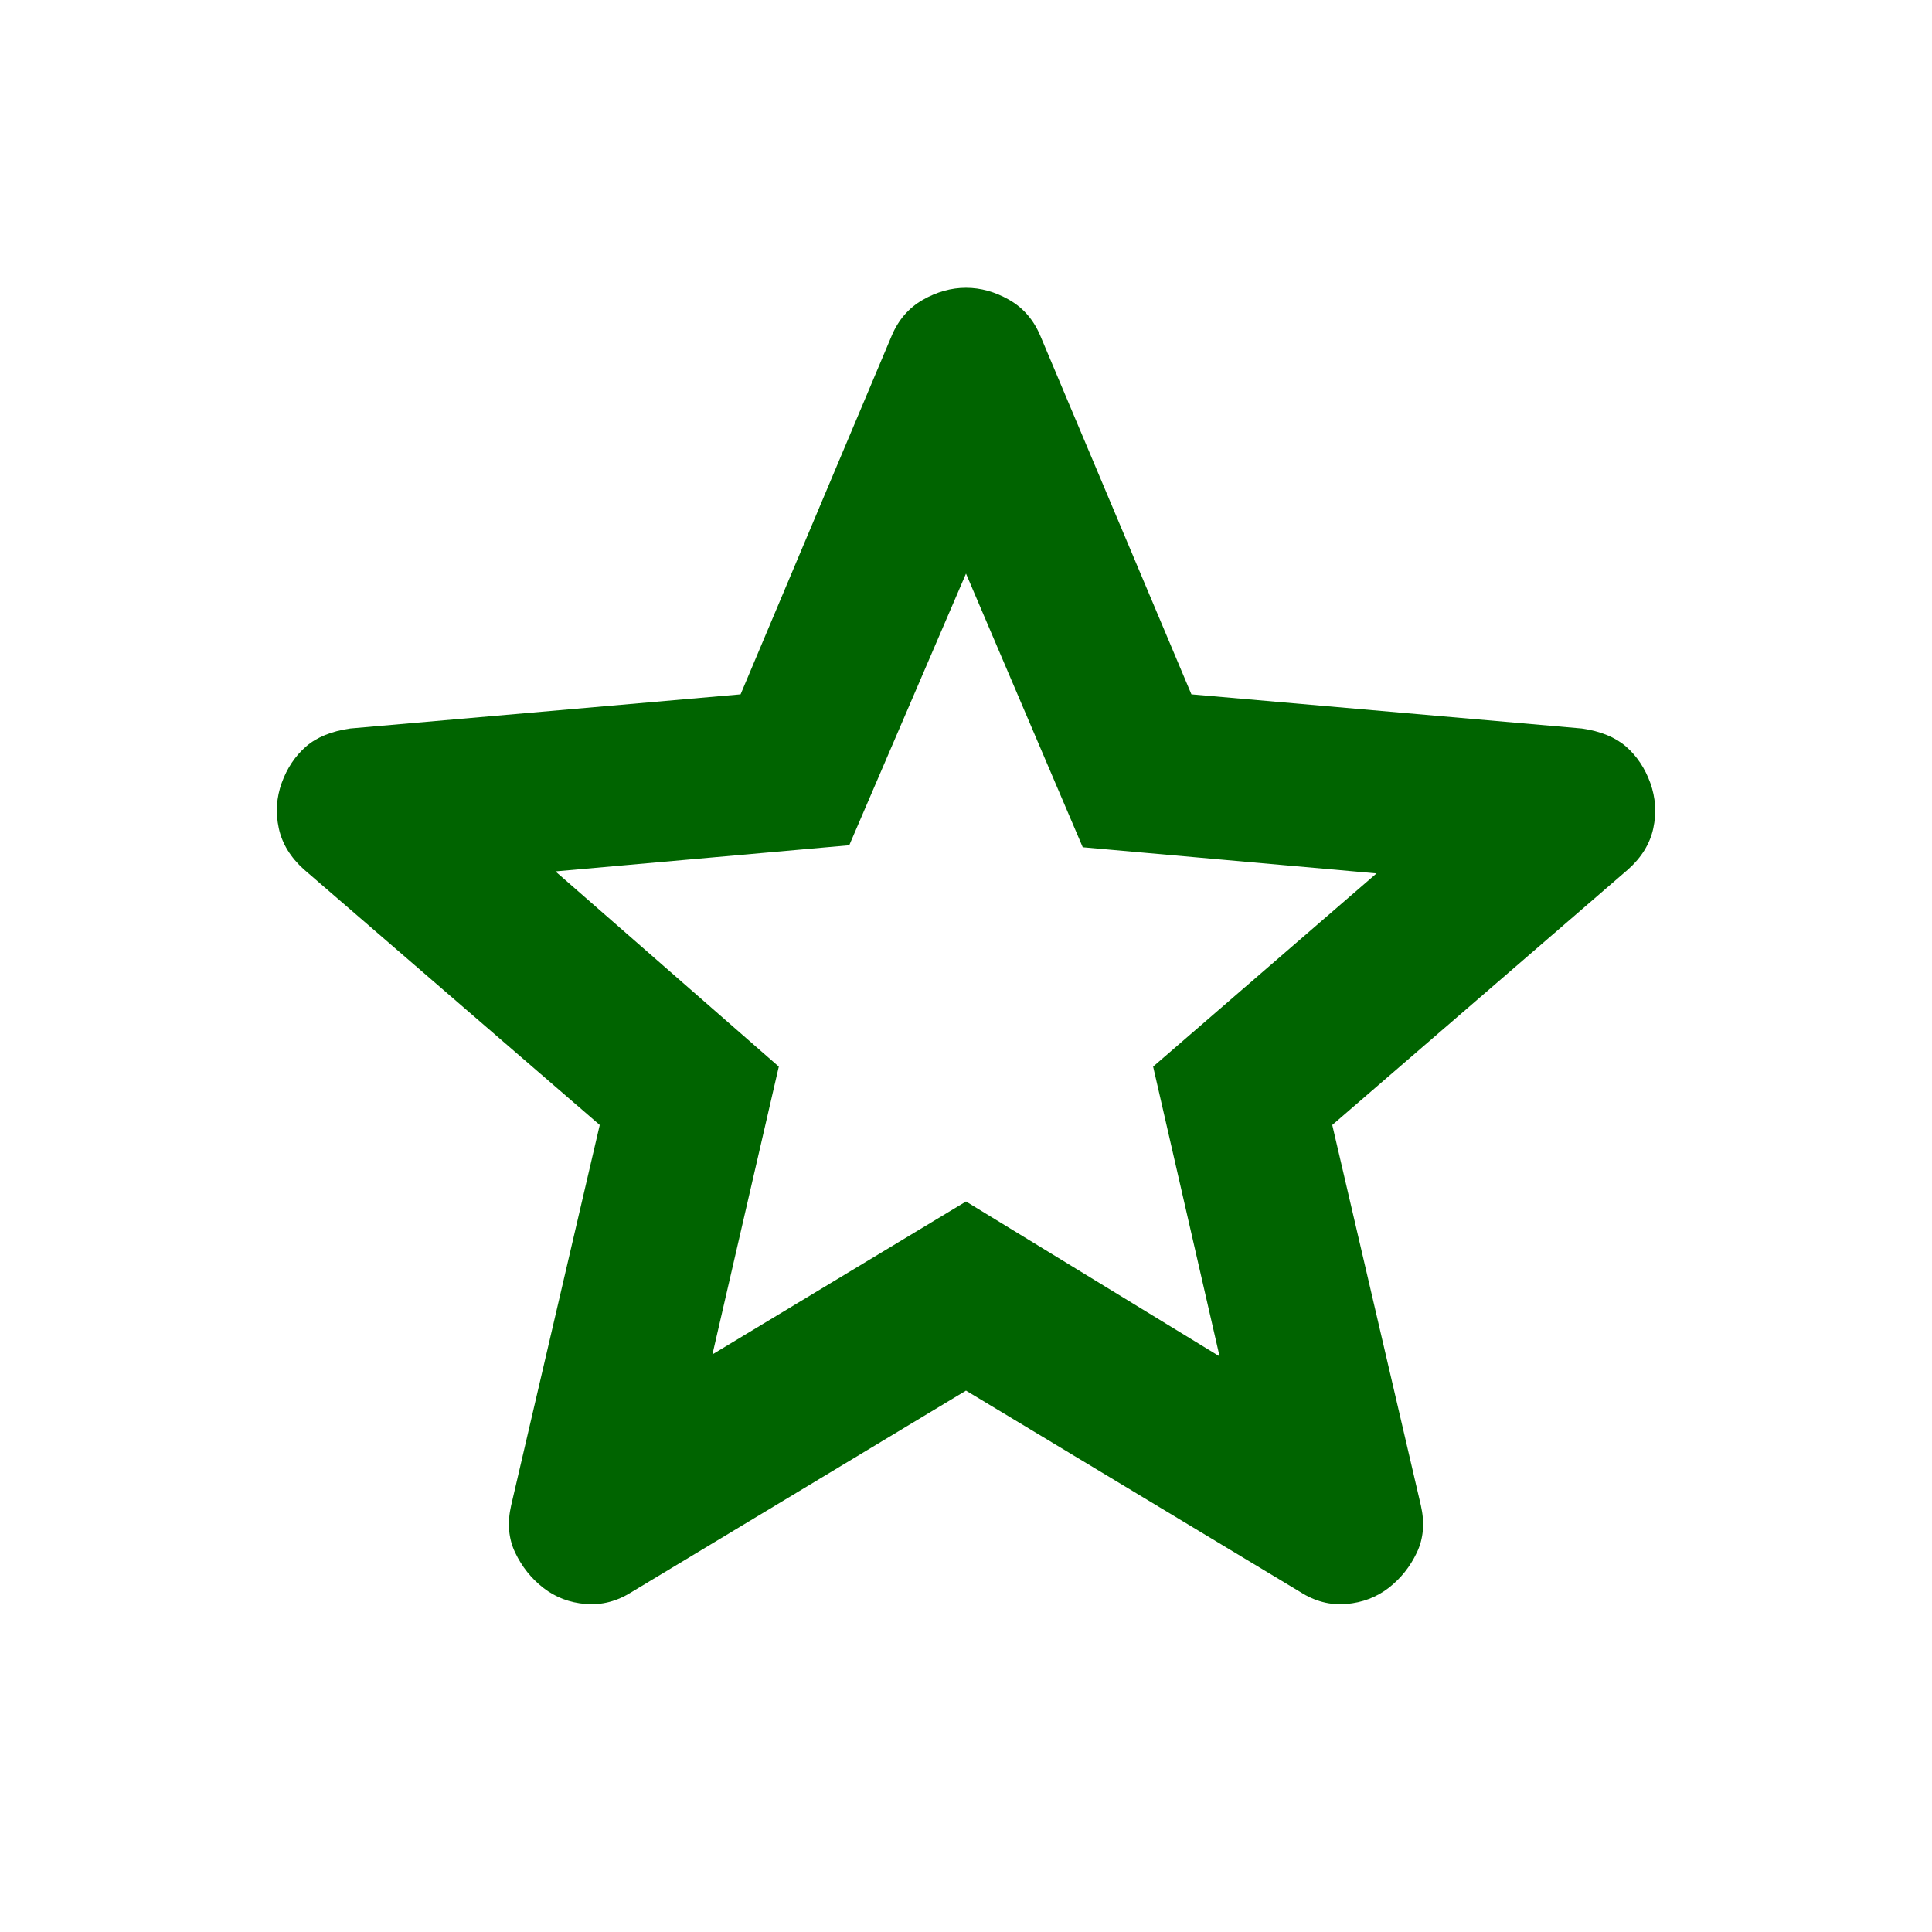 <?xml version="1.0" encoding="UTF-8"?>
<svg xmlns="http://www.w3.org/2000/svg" width="28" height="28" viewBox="0 0 28 28" fill="none">
  <path d="M10.325 19.629L14 17.413L17.675 19.658L16.712 15.458L19.95 12.658L15.692 12.279L14 8.313L12.308 12.25L8.05 12.629L11.287 15.458L10.325 19.629ZM14 20.154L9.158 23.071C8.944 23.207 8.721 23.265 8.487 23.246C8.254 23.227 8.05 23.149 7.875 23.013C7.7 22.877 7.564 22.706 7.467 22.503C7.369 22.299 7.35 22.07 7.408 21.817L8.692 16.304L4.404 12.6C4.21 12.425 4.088 12.226 4.04 12.002C3.992 11.778 4.006 11.559 4.083 11.346C4.16 11.133 4.277 10.958 4.433 10.821C4.59 10.684 4.804 10.597 5.075 10.558L10.733 10.063L12.921 4.871C13.018 4.638 13.169 4.463 13.373 4.346C13.578 4.229 13.787 4.171 14 4.171C14.213 4.171 14.422 4.229 14.627 4.346C14.831 4.463 14.982 4.638 15.079 4.871L17.267 10.063L22.925 10.558C23.197 10.597 23.411 10.685 23.567 10.821C23.722 10.957 23.839 11.132 23.917 11.346C23.994 11.56 24.009 11.779 23.961 12.003C23.913 12.227 23.791 12.426 23.596 12.6L19.308 16.304L20.592 21.817C20.65 22.07 20.631 22.298 20.533 22.503C20.436 22.707 20.3 22.877 20.125 23.013C19.95 23.148 19.746 23.226 19.512 23.246C19.279 23.266 19.055 23.208 18.842 23.071L14 20.154Z" fill="#006400"></path>
</svg>
